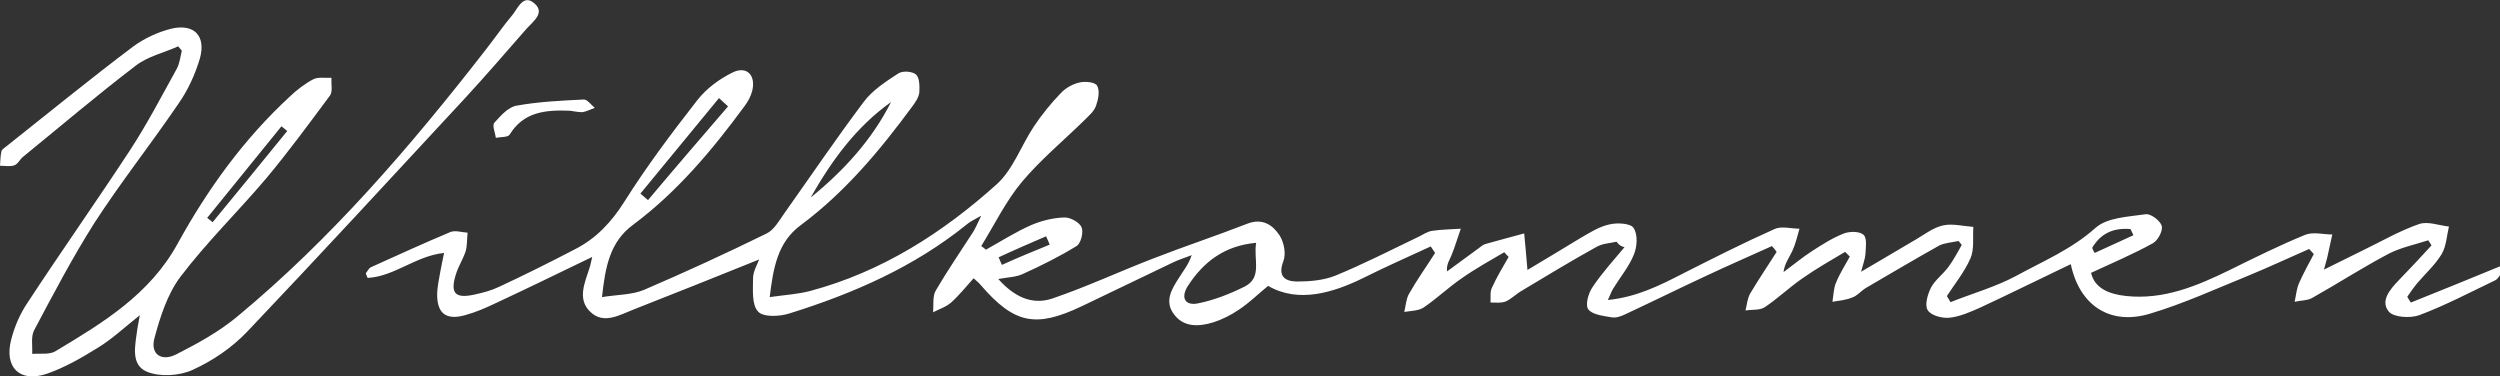 <svg width="279" height="42" viewBox="0 0 279 42" fill="none" xmlns="http://www.w3.org/2000/svg">
<rect x="0" y="0" width="279" height="42" fill="#333333" stroke="none"/>
<g clip-path="url(#clip0)">
<path d="M180.408 26.977C179.68 27.139 178.831 27.179 178.185 27.543C175.355 29.117 172.606 30.773 169.858 32.429C169.211 32.792 168.685 33.358 168.039 33.641C167.553 33.843 166.907 33.762 166.341 33.762C166.381 33.196 166.26 32.591 166.502 32.106C167.028 30.935 167.715 29.804 168.362 28.673C168.2 28.512 168.039 28.35 167.877 28.148C166.3 29.077 164.683 29.966 163.188 31.016C161.692 32.025 160.358 33.318 158.863 34.327C158.297 34.691 157.448 34.691 156.72 34.812C156.882 34.125 156.922 33.358 157.246 32.792C158.135 31.218 159.186 29.764 160.156 28.229C159.994 27.987 159.833 27.744 159.671 27.502C157.124 28.673 154.578 29.804 152.071 31.056C148.838 32.631 144.917 33.883 141.521 31.904C140.43 32.792 139.419 33.802 138.247 34.569C137.357 35.175 136.387 35.66 135.377 35.983C133.76 36.468 132.062 36.548 130.971 35.014C129.92 33.56 130.809 32.187 131.617 30.935C132.062 30.208 132.628 29.562 132.992 28.471C132.305 28.754 131.577 28.956 130.93 29.279C127.535 30.894 124.139 32.55 120.744 34.166C115.569 36.629 113.184 36.144 109.425 31.783C109.263 31.581 109.061 31.419 108.657 31.056C107.808 31.985 107.081 32.914 106.191 33.721C105.625 34.246 104.817 34.489 104.13 34.852C104.211 34.004 104.049 33.035 104.453 32.389C105.747 30.168 107.202 28.067 108.576 25.927C108.859 25.483 109.061 24.998 109.506 24.069C108.657 24.554 108.212 24.756 107.849 25.079C101.987 29.804 95.237 32.752 88.122 34.973C87.031 35.337 85.171 35.417 84.605 34.771C83.878 34.004 84.039 32.348 84.039 31.056C84.039 30.329 84.484 29.562 84.727 28.956C79.997 30.854 75.389 32.712 70.74 34.529C69.164 35.135 67.345 36.266 65.849 34.771C64.394 33.358 65.283 31.5 65.809 29.844C65.93 29.481 65.97 29.117 66.092 28.673C62.413 30.45 58.856 32.187 55.299 33.843C54.207 34.367 53.075 34.852 51.903 35.175C49.72 35.781 48.71 34.933 48.791 32.631C48.831 31.904 48.993 31.177 49.114 30.45C49.235 29.764 49.397 29.037 49.559 28.229C46.406 28.552 44.021 30.854 41.029 31.016C40.948 30.854 40.868 30.652 40.827 30.491C41.029 30.248 41.151 29.925 41.434 29.804C44.384 28.471 47.295 27.139 50.286 25.887C50.812 25.685 51.539 25.927 52.186 25.968C52.105 26.654 52.146 27.381 51.984 27.987C51.701 28.875 51.175 29.683 50.892 30.571C50.205 32.712 50.771 33.358 52.954 32.873C53.884 32.671 54.813 32.429 55.662 32.025C58.532 30.692 61.362 29.279 64.151 27.825C66.536 26.614 68.234 24.796 69.689 22.494C72.155 18.577 74.944 14.862 77.814 11.187C78.825 9.894 80.24 8.844 81.695 8.117C83.271 7.31 84.363 8.319 83.959 10.096C83.797 10.742 83.474 11.348 83.069 11.873C79.472 16.76 75.591 21.404 70.659 25.079C68.072 26.977 67.547 29.764 67.183 33.156C68.921 32.873 70.538 32.914 71.872 32.348C76.48 30.369 81.048 28.269 85.576 26.048C86.384 25.644 86.95 24.635 87.516 23.827C90.467 19.668 93.337 15.427 96.409 11.348C97.379 10.056 98.875 9.087 100.249 8.198C100.734 7.875 101.826 7.956 102.23 8.319C102.634 8.683 102.634 9.652 102.594 10.339C102.513 10.904 102.149 11.429 101.785 11.914C98.188 16.8 94.307 21.444 89.375 25.119C86.788 27.017 86.303 29.844 85.899 33.156C87.597 32.914 89.052 32.833 90.426 32.469C98.43 30.329 105.221 25.968 111.244 20.556C113.063 18.9 113.952 16.275 115.367 14.135C116.257 12.802 117.267 11.55 118.399 10.379C118.925 9.814 119.733 9.369 120.461 9.208C121.107 9.046 122.239 9.167 122.441 9.571C122.765 10.137 122.563 11.106 122.32 11.793C122.118 12.398 121.552 12.883 121.067 13.367C118.722 15.669 116.135 17.81 114.033 20.314C112.255 22.454 111.002 25.039 109.506 27.462C109.668 27.583 109.87 27.704 110.031 27.866C111.689 26.937 113.346 25.887 115.084 25.119C116.216 24.635 117.51 24.312 118.763 24.271C119.41 24.231 120.461 24.796 120.703 25.362C120.946 25.927 120.622 27.179 120.137 27.462C118.237 28.633 116.216 29.642 114.155 30.571C113.387 30.935 112.497 30.935 111.406 31.137C113.144 33.075 115.125 34.085 117.429 33.318C121.229 32.025 124.867 30.329 128.626 28.875C132.143 27.502 135.7 26.331 139.217 24.958C140.915 24.312 142.047 25.119 142.815 26.291C143.3 27.058 143.542 28.35 143.219 29.158C142.572 30.854 143.421 31.379 144.674 31.419C146.129 31.419 147.665 31.298 148.999 30.773C152.152 29.481 155.224 27.906 158.337 26.412C158.822 26.169 159.307 25.846 159.792 25.766C160.843 25.604 161.935 25.604 163.026 25.523C162.662 26.533 162.379 27.543 161.975 28.512C161.773 29.037 161.409 29.481 161.49 30.289C162.662 29.441 163.794 28.593 164.966 27.744C165.249 27.543 165.492 27.3 165.815 27.219C167.23 26.816 168.645 26.452 170.1 26.048C170.221 27.341 170.343 28.633 170.464 30.127C172.323 29.037 174.345 27.785 176.366 26.573C177.417 25.968 178.468 25.281 179.64 25.039C180.489 24.837 181.984 24.918 182.308 25.442C182.793 26.169 182.712 27.502 182.348 28.391C181.823 29.723 180.812 30.935 180.044 32.187C179.842 32.51 179.721 32.873 179.438 33.479C182.672 33.156 185.299 31.823 187.886 30.491C191.241 28.794 194.596 27.098 198.032 25.564C198.8 25.2 199.892 25.523 200.822 25.523C200.579 26.371 200.377 27.26 200.013 28.027C199.69 28.754 199.164 29.36 199.043 30.369C200.134 29.562 201.145 28.714 202.277 27.987C203.409 27.26 204.541 26.533 205.794 26.048C206.44 25.806 207.572 25.806 207.977 26.21C208.381 26.573 208.219 27.623 208.179 28.391C208.138 28.916 207.936 29.4 207.694 30.329C209.957 28.996 211.857 27.866 213.797 26.735C214.768 26.169 215.738 25.402 216.829 25.16C217.88 24.918 219.093 25.241 220.225 25.321C220.144 26.492 220.346 27.825 219.901 28.835C219.255 30.329 218.163 31.662 217.274 33.035C217.395 33.277 217.557 33.479 217.678 33.721C220.103 32.752 222.691 32.025 224.954 30.814C227.986 29.158 231.179 27.825 233.847 25.442C235.141 24.271 237.526 24.191 239.466 23.908C240.032 23.827 241.083 24.635 241.245 25.2C241.406 25.725 240.84 26.816 240.275 27.139C238.092 28.35 235.788 29.319 233.362 30.45C233.766 32.187 235.383 32.833 237.283 33.035C241.487 33.479 245.206 31.904 248.844 30.127C251.633 28.754 254.382 27.381 257.252 26.21C258.142 25.846 259.273 26.169 260.284 26.169C260.082 27.017 259.92 27.906 259.718 28.754C259.637 29.037 259.556 29.36 259.354 30.087C261.012 29.279 262.305 28.633 263.599 27.987C265.701 26.977 267.762 25.766 269.986 24.998C270.956 24.675 272.168 25.16 273.3 25.281C273.058 26.291 273.017 27.462 272.492 28.35C271.764 29.562 270.673 30.531 269.783 31.581C269.379 32.066 269.015 32.591 268.652 33.116C268.773 33.318 268.894 33.56 269.056 33.762C272.37 32.429 275.685 31.096 279 29.723C279.121 29.885 279.202 30.046 279.323 30.248C279.04 30.612 278.798 31.137 278.434 31.298C275.645 32.631 272.896 34.085 269.986 35.175C268.975 35.539 267.115 35.417 266.59 34.771C265.62 33.6 266.711 32.308 267.681 31.298C268.935 30.006 270.147 28.714 271.36 27.381C271.239 27.179 271.117 27.017 270.996 26.816C269.5 27.3 267.924 27.623 266.59 28.31C263.68 29.844 260.931 31.621 258.061 33.237C257.495 33.56 256.767 33.519 256.08 33.681C256.242 32.994 256.282 32.267 256.565 31.621C257.05 30.491 257.656 29.441 258.222 28.35C258.061 28.148 257.859 27.987 257.697 27.785C255.474 28.754 253.25 29.804 250.987 30.733C247.308 32.227 243.711 33.883 239.911 35.014C235.464 36.346 232.069 34.085 231.099 29.481C227.703 31.096 224.388 32.752 220.993 34.327C219.901 34.812 218.729 35.337 217.557 35.458C216.748 35.539 215.495 35.216 215.131 34.61C214.768 34.044 215.131 32.833 215.495 32.106C215.94 31.258 216.829 30.612 217.436 29.804C218.001 29.037 218.446 28.189 218.931 27.341C218.81 27.179 218.689 27.017 218.567 26.896C217.84 27.058 216.991 27.098 216.385 27.421C213.636 28.956 210.927 30.571 208.219 32.146C207.694 32.469 207.289 32.994 206.723 33.196C206.036 33.479 205.268 33.56 204.5 33.681C204.621 32.954 204.621 32.187 204.904 31.541C205.309 30.531 205.915 29.602 206.44 28.633C206.279 28.471 206.077 28.269 205.915 28.108C204.298 29.077 202.641 30.006 201.105 31.096C199.649 32.106 198.396 33.318 196.941 34.287C196.375 34.65 195.526 34.529 194.799 34.65C194.96 34.004 195.001 33.318 195.324 32.752C196.254 31.177 197.305 29.642 198.275 28.108C198.113 27.906 197.952 27.664 197.749 27.462C195.324 28.552 192.939 29.602 190.514 30.733C187.482 32.146 184.45 33.641 181.419 35.054C180.933 35.296 180.368 35.498 179.882 35.417C178.953 35.256 177.74 35.135 177.255 34.529C176.891 34.044 177.255 32.712 177.74 32.025C178.791 30.45 180.085 29.037 181.297 27.583C180.772 27.462 180.61 27.219 180.408 26.977ZM140.187 27.098C136.63 27.421 134.285 29.239 132.547 31.944C131.698 33.318 132.345 34.166 133.76 33.843C135.538 33.479 137.277 32.792 138.894 31.985C140.915 30.975 139.864 28.956 140.187 27.098ZM99.441 11.389C95.52 14.175 92.811 17.931 90.467 22.05C94.145 19.062 97.298 15.629 99.441 11.389ZM81.25 11.873C80.927 11.55 80.563 11.268 80.24 10.944C77.329 14.498 74.378 18.052 71.468 21.606C71.751 21.848 72.034 22.091 72.317 22.333C75.268 18.819 78.259 15.346 81.25 11.873ZM117.146 27.3C117.025 26.977 116.863 26.654 116.742 26.371C114.963 27.139 113.184 27.906 111.446 28.714C111.568 28.996 111.689 29.279 111.81 29.562C113.589 28.754 115.367 28.027 117.146 27.3ZM233.483 27.664C233.564 27.866 233.645 28.027 233.766 28.229C235.222 27.583 236.636 26.896 238.092 26.25C237.97 26.008 237.89 25.806 237.768 25.564C235.909 25.402 234.454 26.008 233.483 27.664Z" fill="white"/>
<path d="M15.603 35.176C13.784 36.63 12.45 37.882 10.914 38.811C9.095 39.941 7.195 41.032 5.215 41.718C2.183 42.728 0.445 40.992 1.253 37.882C1.617 36.468 2.223 35.055 3.032 33.843C6.791 28.109 10.752 22.495 14.512 16.761C16.412 13.853 18.029 10.743 19.727 7.674C20.05 7.068 20.131 6.341 20.292 5.655C20.171 5.493 20.009 5.332 19.888 5.17C18.271 5.897 16.452 6.301 15.118 7.351C10.833 10.622 6.751 14.095 2.587 17.488C2.223 17.77 1.981 18.336 1.577 18.457C1.091 18.618 0.525 18.497 0 18.497C0.04 17.972 0.04 17.407 0.162 16.882C0.202 16.68 0.525 16.478 0.728 16.317C5.417 12.601 10.065 8.805 14.835 5.211C16.088 4.282 17.665 3.555 19.16 3.191C21.667 2.626 23.001 3.999 22.314 6.503C21.788 8.28 20.98 10.057 19.929 11.551C16.856 16.074 13.461 20.355 10.51 24.918C8.085 28.755 5.942 32.834 3.8 36.872C3.436 37.599 3.638 38.609 3.598 39.497C4.487 39.416 5.538 39.618 6.225 39.174C11.48 36.024 16.695 32.874 19.807 27.22C23.162 21.122 27.205 15.509 32.379 10.743C33.147 10.017 34.036 9.33 34.966 8.845C35.532 8.563 36.3 8.724 36.987 8.684C36.947 9.37 37.149 10.218 36.825 10.663C34.481 13.813 32.177 16.963 29.671 19.951C26.517 23.666 23.041 27.059 20.131 30.895C18.675 32.834 17.867 35.378 17.22 37.801C16.776 39.538 18.029 40.386 19.686 39.538C22.071 38.326 24.496 36.993 26.517 35.297C36.987 26.615 45.799 16.357 54.127 5.655C55.178 4.322 56.107 2.949 57.199 1.657C57.805 0.89 58.411 -0.685 59.624 0.365C60.877 1.415 59.503 2.384 58.775 3.191C56.511 5.776 54.288 8.361 51.944 10.905C43.859 19.628 35.774 28.392 27.569 37.034C25.871 38.811 23.728 40.265 21.505 41.274C20.009 41.961 17.827 42.082 16.371 41.476C14.512 40.668 15.118 38.447 15.32 36.751C15.401 36.347 15.442 36.024 15.603 35.176ZM32.056 14.62C31.853 14.459 31.611 14.257 31.409 14.095C28.66 17.488 25.871 20.92 23.122 24.313C23.324 24.474 23.526 24.636 23.728 24.797C26.517 21.405 29.307 18.013 32.056 14.62Z" fill="white"/>
<path d="M63.626 12.358C60.796 12.236 58.411 12.519 56.875 15.023C56.673 15.346 55.864 15.265 55.339 15.386C55.258 14.781 54.894 13.973 55.177 13.69C55.864 12.923 56.713 11.954 57.643 11.792C60.109 11.348 62.656 11.227 65.162 11.106C65.566 11.106 65.97 11.711 66.374 12.035C65.93 12.196 65.485 12.438 65 12.519C64.475 12.519 63.949 12.398 63.626 12.358Z" fill="white"/>
</g>
<defs>
<clipPath id="clip0">
<rect width="279" height="42" fill="white"/>
</clipPath>
</defs>
</svg>
